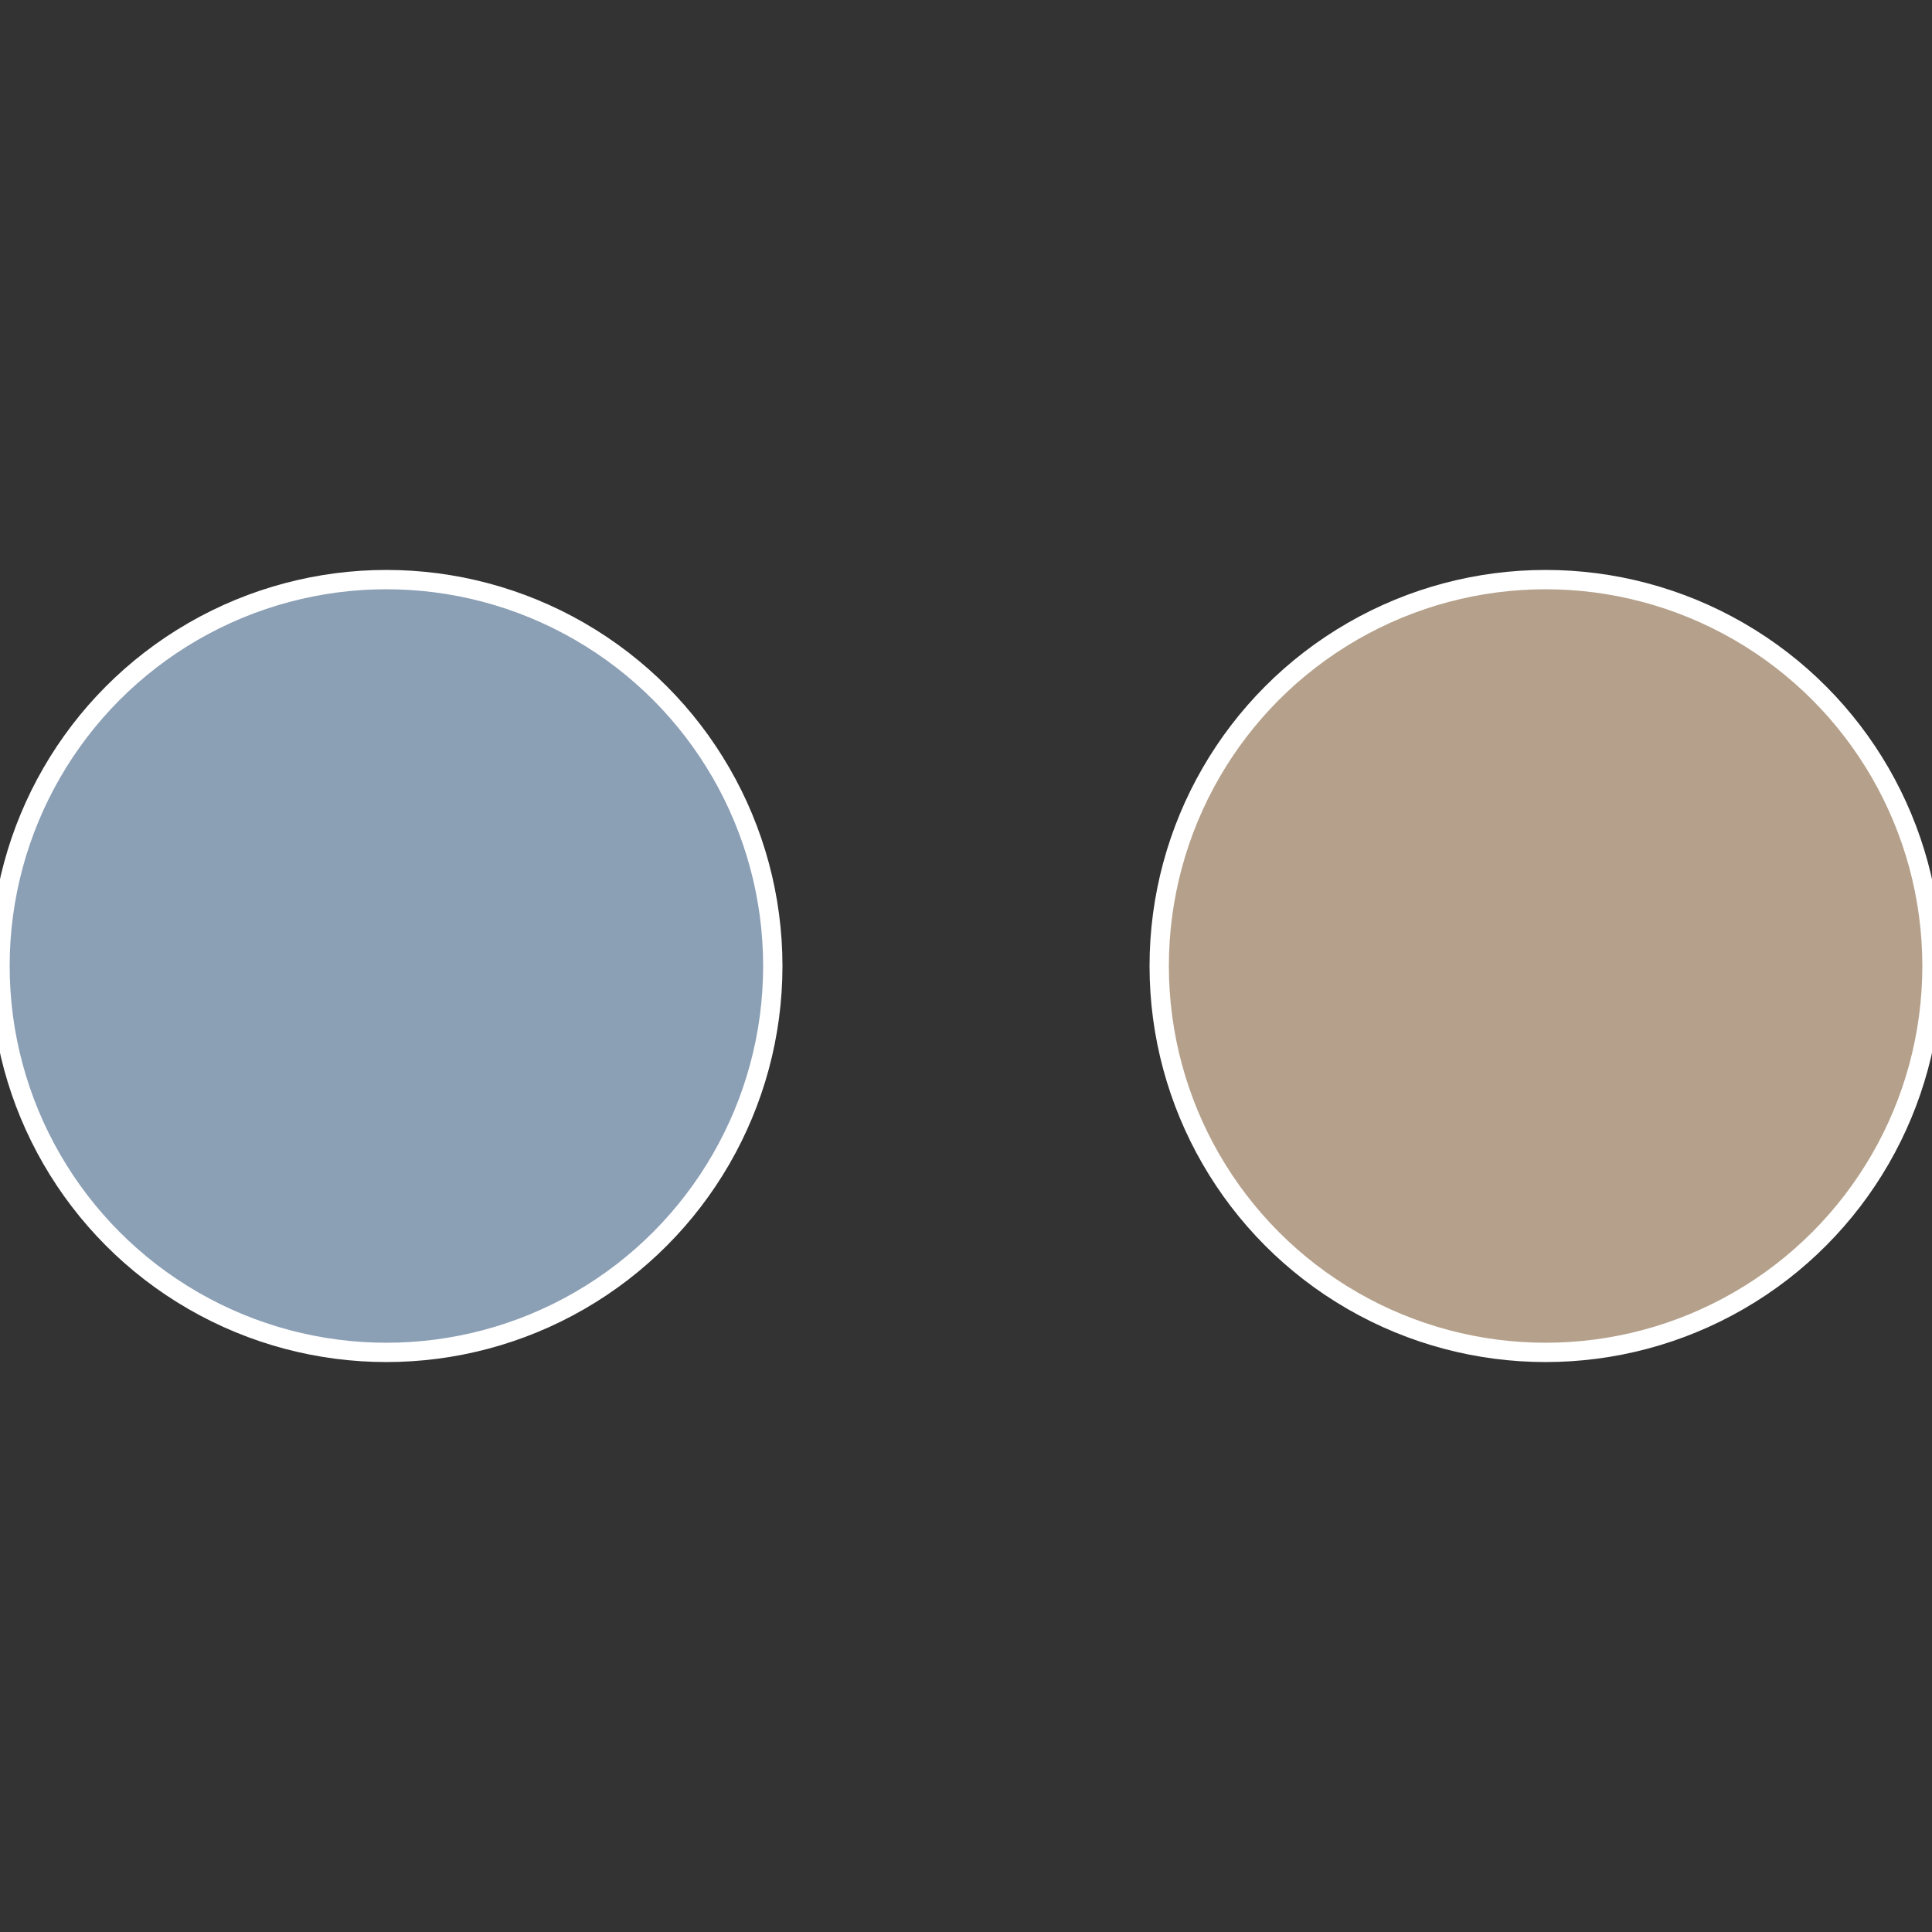 <?xml version="1.0" standalone="no"?>
<svg width="500" height="500" viewBox="-1 -1 2 2" xmlns="http://www.w3.org/2000/svg">
 
                <rect x="-1" y="-1" width="2" height="2" fill="#333333" stroke="none"/>
 
                <circle cx="0.6" cy="0" r="0.4" fill="#b5a18b" stroke="#fff" stroke-width="1%" />
             
                <circle cx="-0.6" cy="7.3478807948841E-17" r="0.4" fill="#8b9fb5" stroke="#fff" stroke-width="1%" />
            </svg>
